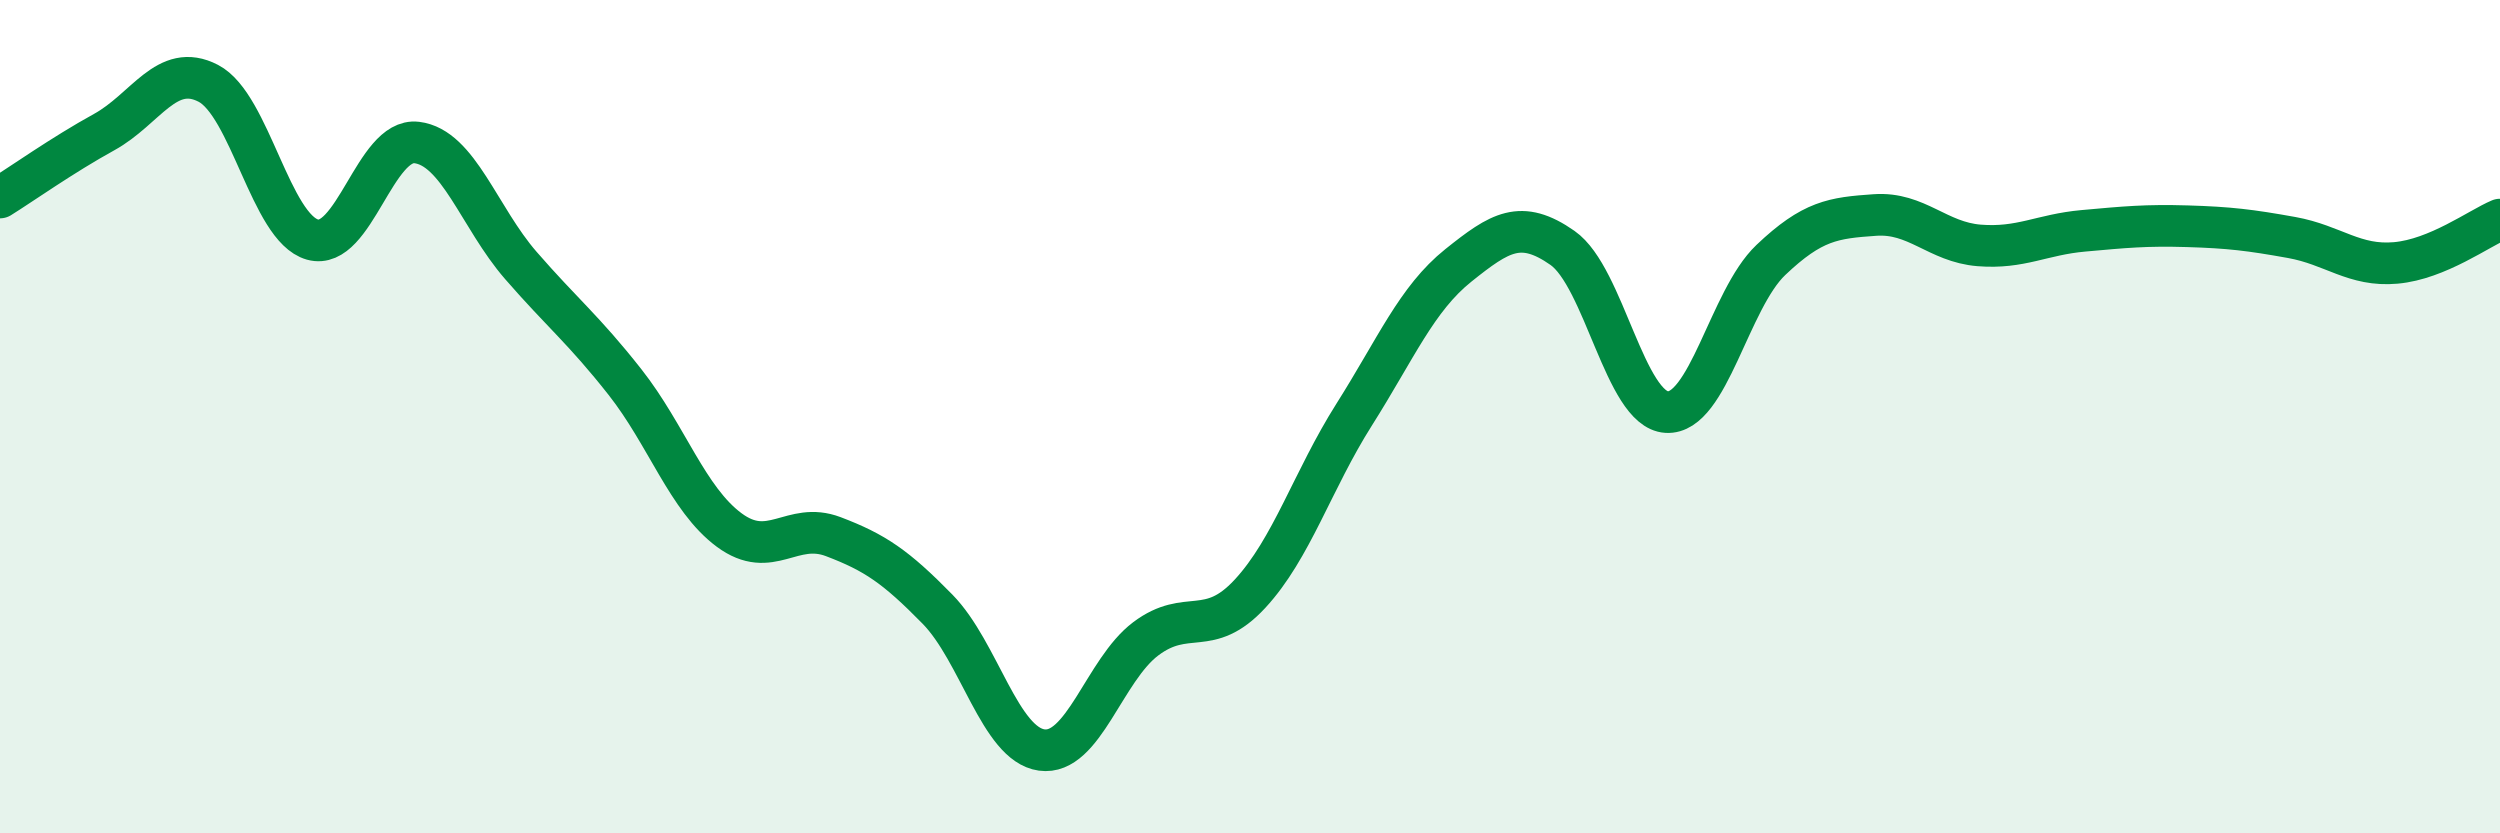 
    <svg width="60" height="20" viewBox="0 0 60 20" xmlns="http://www.w3.org/2000/svg">
      <path
        d="M 0,4.74 C 0.5,4.43 1.5,3.72 2.5,3.17 C 3.5,2.62 4,1.48 5,2 C 6,2.52 6.5,5.47 7.5,5.75 C 8.5,6.03 9,3.3 10,3.42 C 11,3.54 11.5,5.22 12.5,6.37 C 13.5,7.52 14,7.9 15,9.17 C 16,10.44 16.5,11.98 17.5,12.72 C 18.5,13.46 19,12.5 20,12.88 C 21,13.26 21.5,13.6 22.5,14.62 C 23.5,15.64 24,17.86 25,18 C 26,18.14 26.5,16.08 27.5,15.33 C 28.5,14.58 29,15.33 30,14.25 C 31,13.17 31.5,11.53 32.5,9.95 C 33.5,8.37 34,7.17 35,6.37 C 36,5.57 36.5,5.25 37.5,5.95 C 38.5,6.65 39,9.83 40,9.89 C 41,9.95 41.5,7.19 42.5,6.24 C 43.5,5.29 44,5.23 45,5.16 C 46,5.09 46.5,5.81 47.5,5.89 C 48.5,5.97 49,5.63 50,5.54 C 51,5.45 51.5,5.4 52.5,5.43 C 53.5,5.46 54,5.52 55,5.7 C 56,5.88 56.5,6.4 57.5,6.31 C 58.5,6.22 59.5,5.48 60,5.27L60 20L0 20Z"
        fill="#008740"
        opacity="0.1"
        stroke-linecap="round"
        stroke-linejoin="round"
      />
      <path
        d="M 0,4.74 C 0.5,4.43 1.5,3.72 2.5,3.17 C 3.5,2.62 4,1.48 5,2 C 6,2.52 6.5,5.47 7.5,5.75 C 8.5,6.03 9,3.3 10,3.42 C 11,3.54 11.5,5.22 12.5,6.37 C 13.5,7.52 14,7.9 15,9.17 C 16,10.44 16.5,11.98 17.5,12.72 C 18.5,13.46 19,12.5 20,12.88 C 21,13.26 21.5,13.6 22.5,14.62 C 23.5,15.64 24,17.86 25,18 C 26,18.14 26.5,16.08 27.5,15.33 C 28.5,14.58 29,15.33 30,14.25 C 31,13.17 31.5,11.53 32.5,9.95 C 33.5,8.37 34,7.17 35,6.37 C 36,5.57 36.5,5.25 37.5,5.95 C 38.5,6.65 39,9.83 40,9.89 C 41,9.95 41.5,7.19 42.5,6.24 C 43.5,5.29 44,5.23 45,5.16 C 46,5.09 46.5,5.81 47.5,5.89 C 48.5,5.97 49,5.63 50,5.54 C 51,5.45 51.5,5.4 52.5,5.43 C 53.5,5.46 54,5.52 55,5.7 C 56,5.88 56.5,6.4 57.5,6.31 C 58.5,6.22 59.5,5.48 60,5.27"
        stroke="#008740"
        stroke-width="1"
        fill="none"
        stroke-linecap="round"
        stroke-linejoin="round"
      />
    </svg>
  